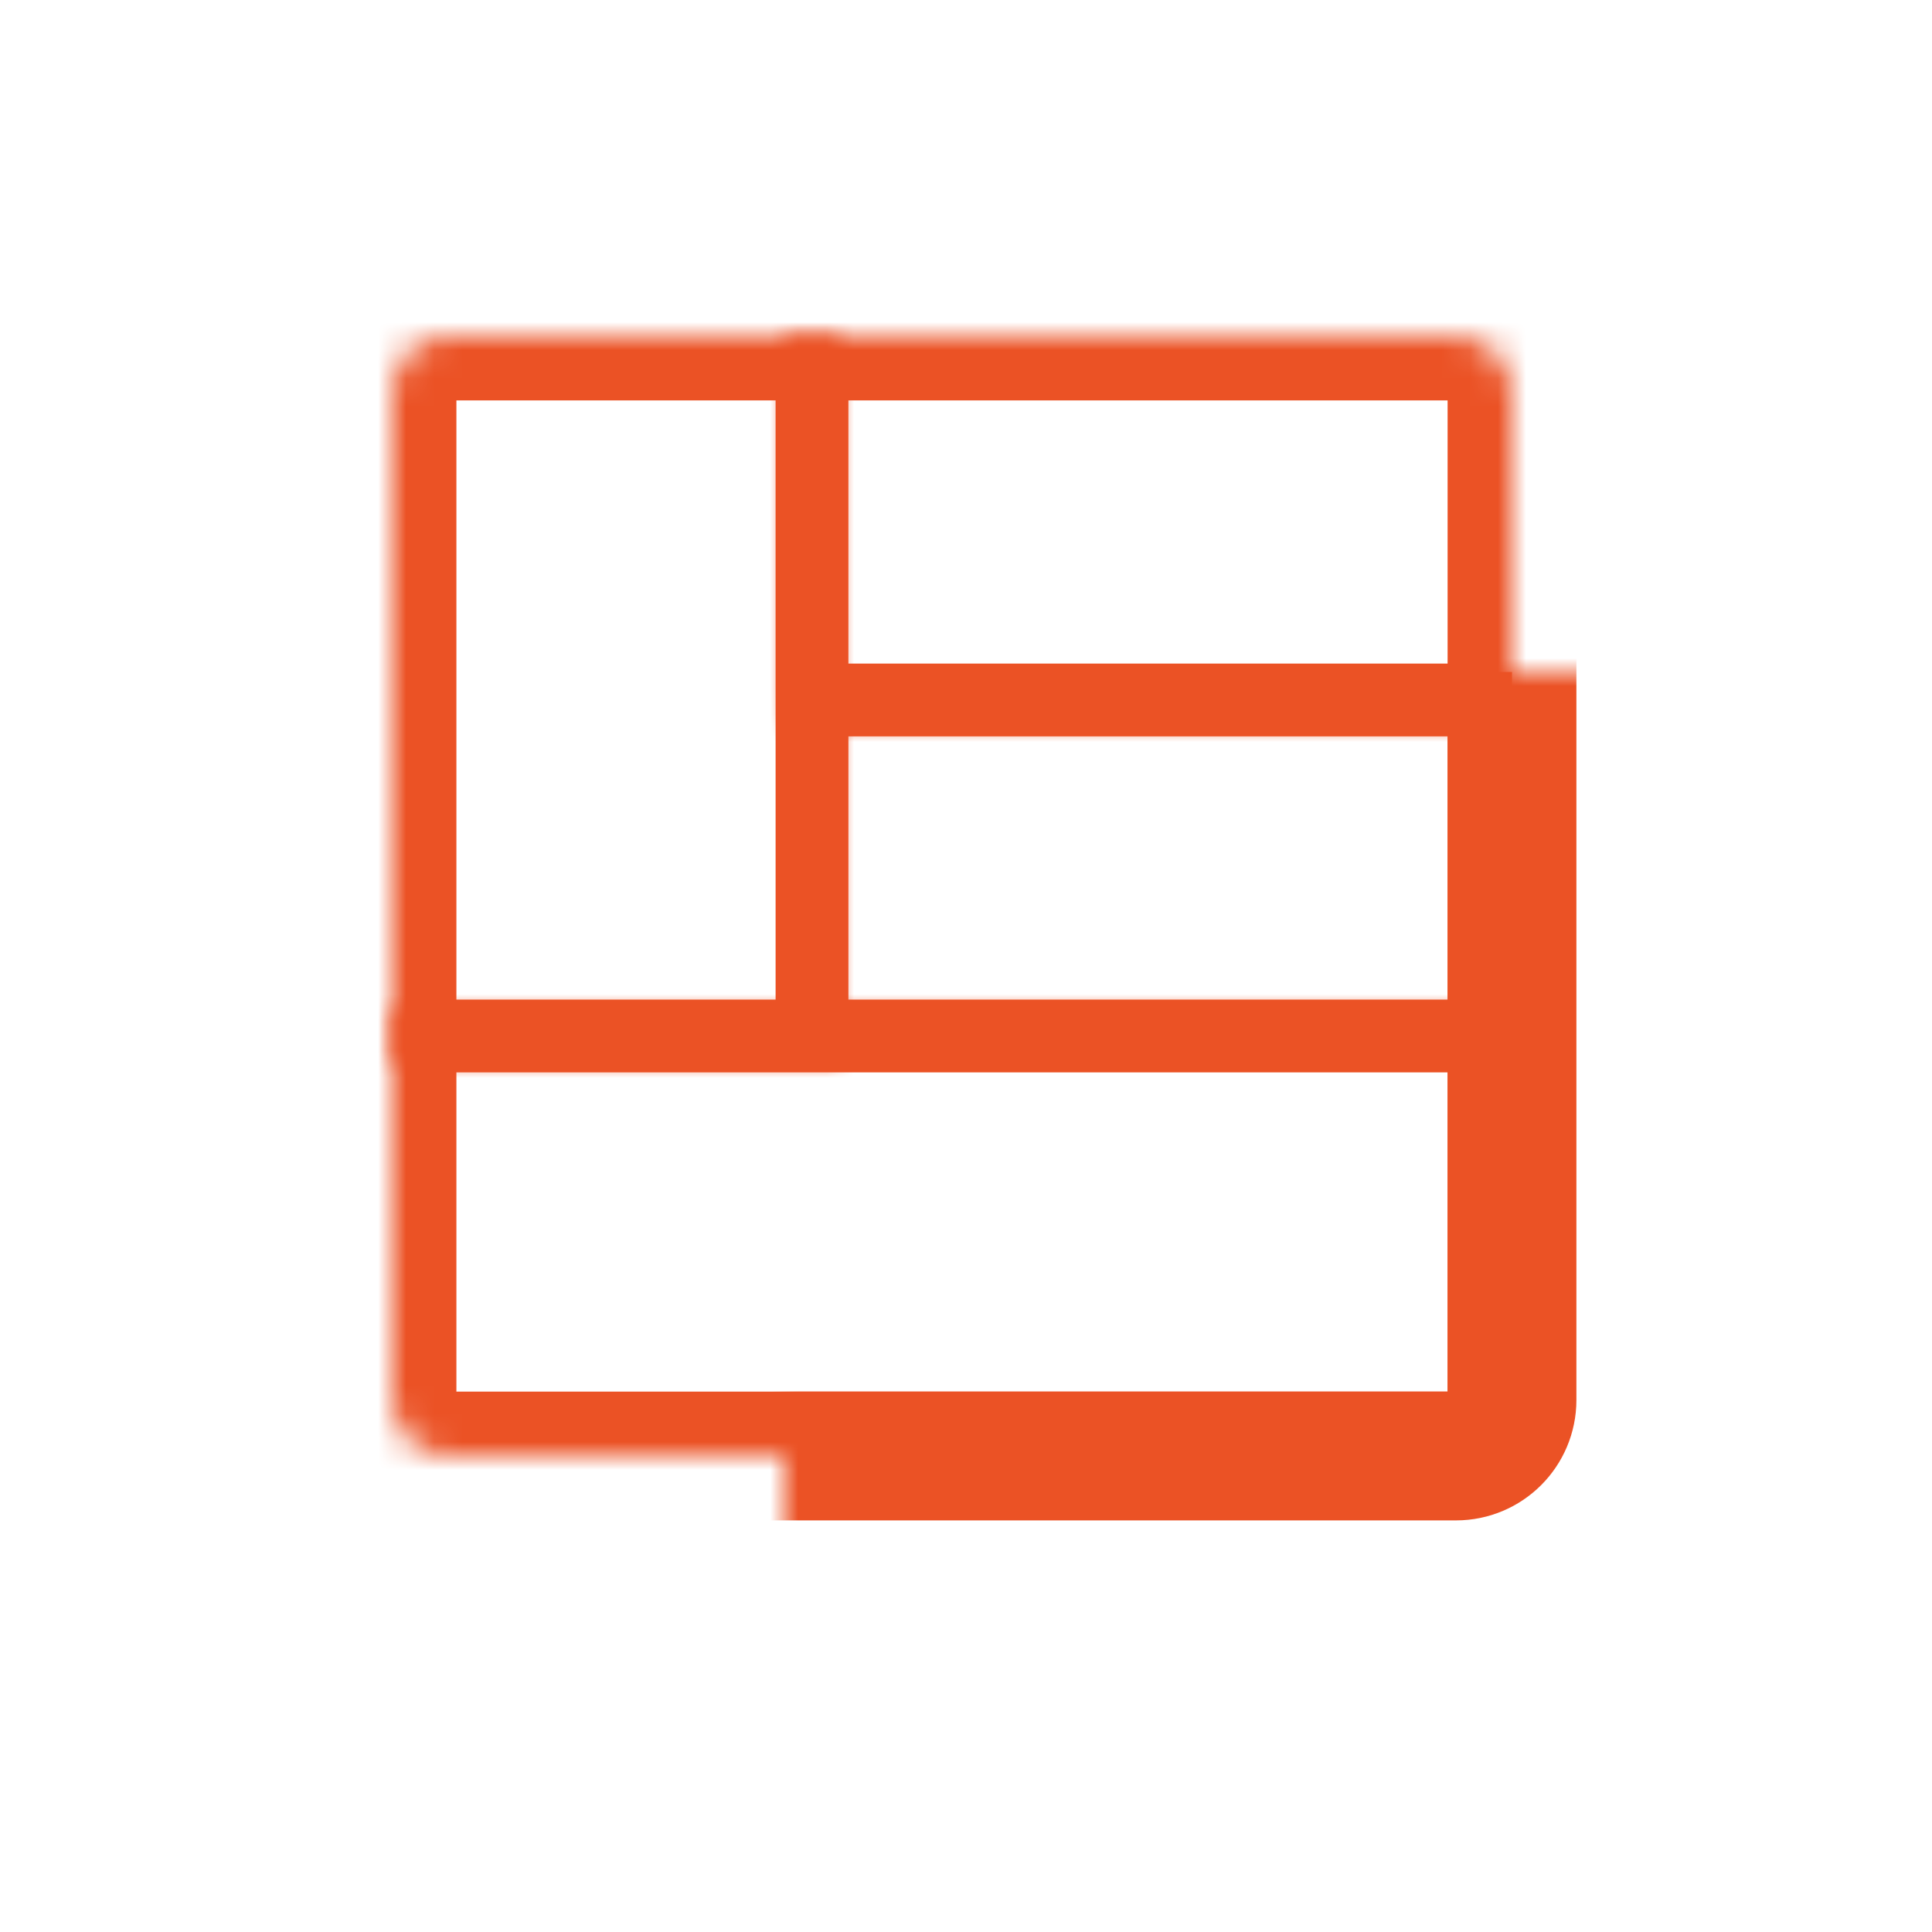 <?xml version="1.0" encoding="UTF-8"?> <svg xmlns="http://www.w3.org/2000/svg" width="69" height="69" viewBox="0 0 69 69" fill="none"> <mask id="path-1-inside-1_9_1584" fill="white"> <rect x="14" y="12" width="40" height="40" rx="2"></rect> </mask> <rect x="14" y="12" width="40" height="40" rx="2" stroke="#EB5225" stroke-width="4.6" mask="url(#path-1-inside-1_9_1584)"></rect> <mask id="path-2-inside-2_9_1584" fill="white"> <path d="M14 14C14 12.895 14.895 12 16 12H30V38H14V14Z"></path> </mask> <path d="M14 14C14 12.895 14.895 12 16 12H30V38H14V14Z" stroke="#EB5225" stroke-width="4.6" mask="url(#path-2-inside-2_9_1584)"></path> <mask id="path-3-inside-3_9_1584" fill="white"> <path d="M54 36L54 50C54 51.105 53.105 52 52 52L16 52C14.895 52 14 51.105 14 50L14 36L54 36Z"></path> </mask> <path d="M54 36L54 50C54 51.105 53.105 52 52 52L16 52C14.895 52 14 51.105 14 50L14 36L54 36Z" stroke="#EB5225" stroke-width="4.6" mask="url(#path-3-inside-3_9_1584)"></path> <rect x="52.85" y="25.15" width="11.7" height="23.7" transform="rotate(90 52.85 25.15)" stroke="#EB5225" stroke-width="2.3"></rect> <mask id="path-5-inside-4_9_1584" fill="white"> <path d="M52 12C53.105 12 54 12.895 54 14L54 26L29 26C28.448 26 28 25.552 28 25L28 12L52 12Z"></path> </mask> <path d="M52 12C53.105 12 54 12.895 54 14L54 26L29 26C28.448 26 28 25.552 28 25L28 12L52 12Z" stroke="#EB5225" stroke-width="4.6" mask="url(#path-5-inside-4_9_1584)"></path> </svg> 